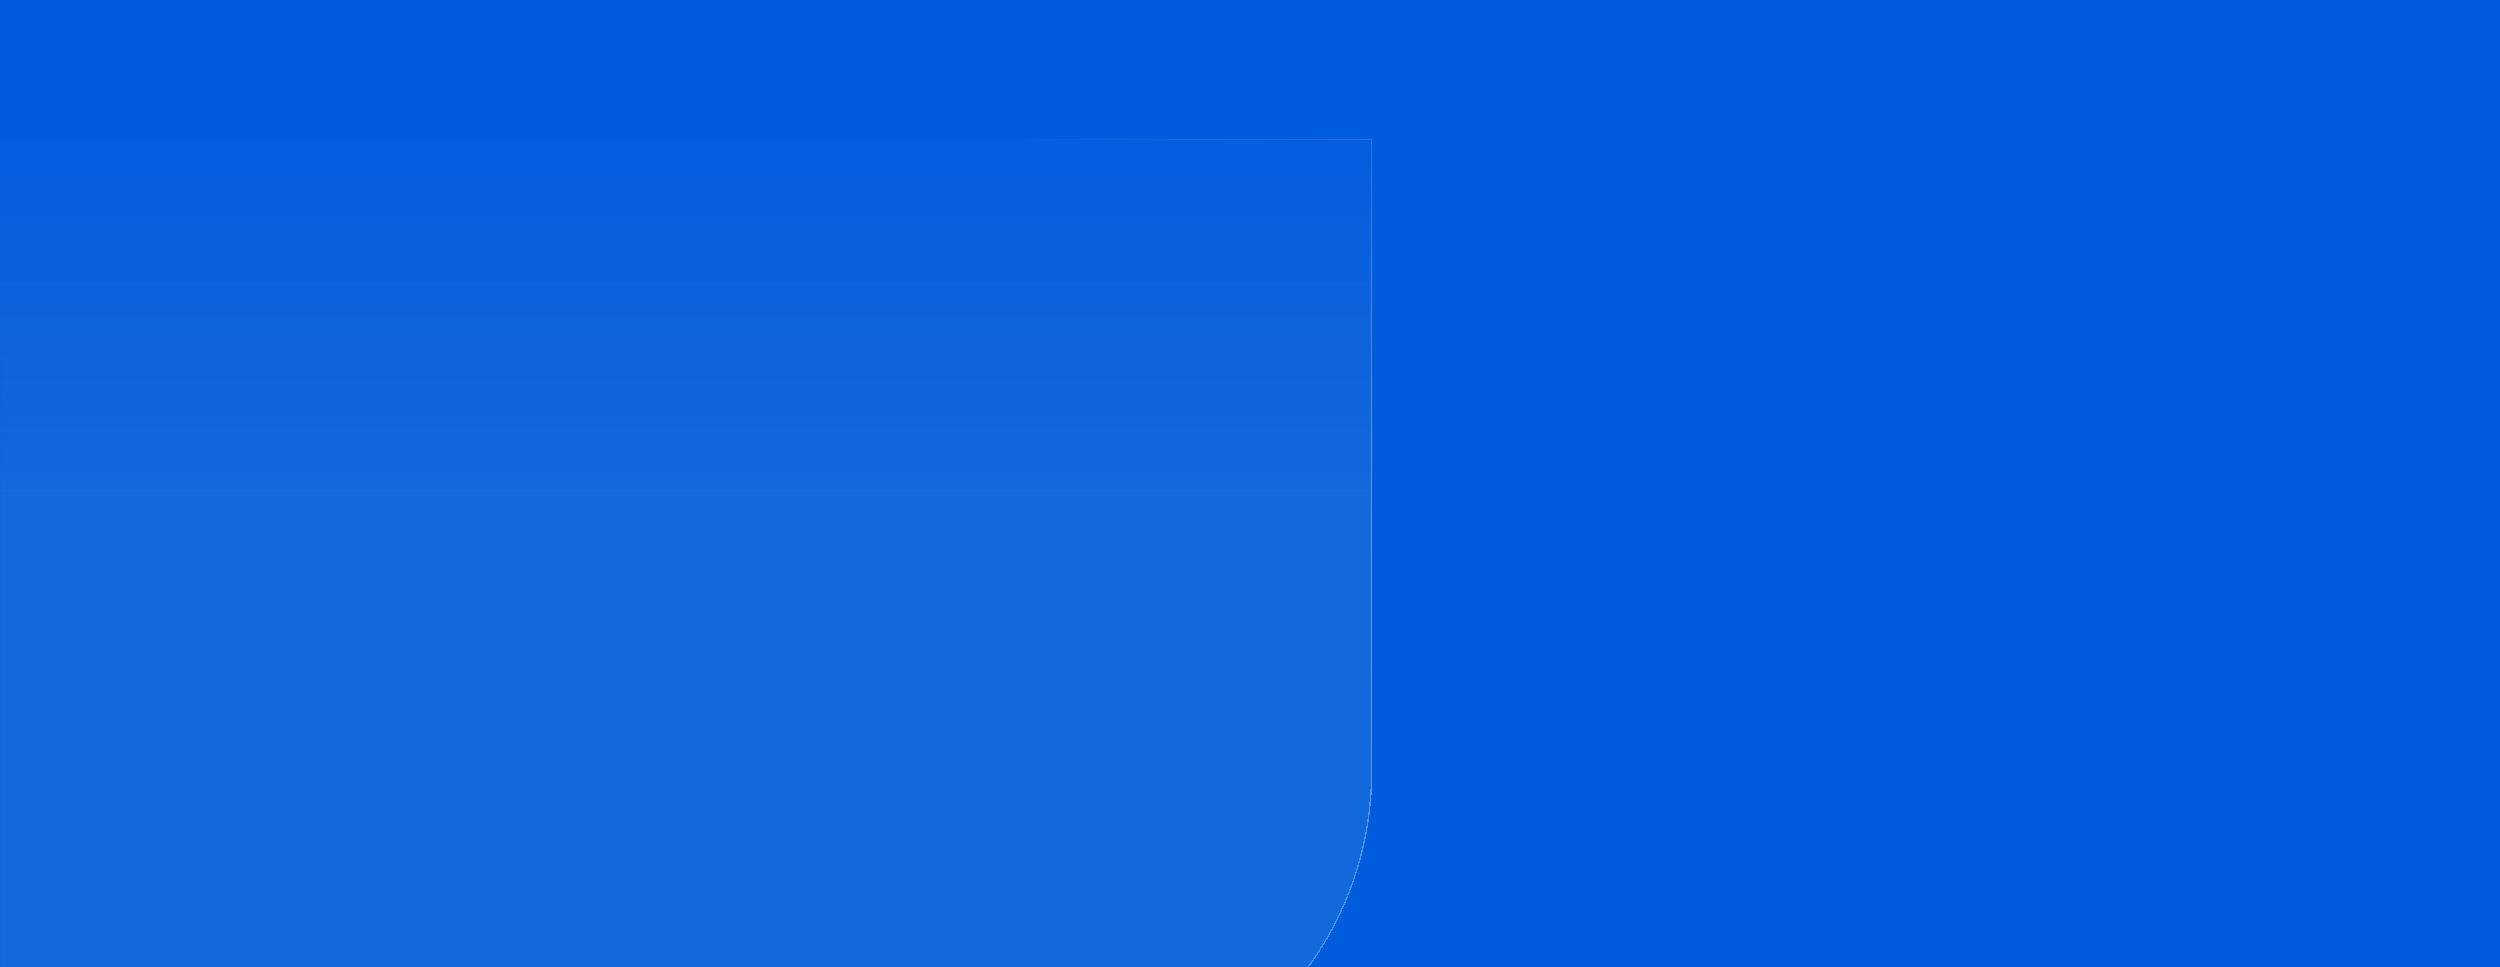 <svg width="1920" height="743" viewBox="0 0 1920 743" fill="none" xmlns="http://www.w3.org/2000/svg">
  <path d="M737 300C737 134.315 871.315 0 1037 0H1995V743H737V300Z" fill="#0047AD"/>
  <mask id="mask0_0_1" style="mask-type:alpha" maskUnits="userSpaceOnUse" x="737" y="0" width="1258" height="743">
    <path d="M737 300C737 134.315 871.315 0 1037 0H1995V743H737V300Z" fill="#0047AD"/>
  </mask>
  <g mask="url(#mask0_0_1)">
    <g clip-path="url(#clip0_0_1)">
      <rect width="1989.96" height="2468.26" transform="translate(290.156 1251.25) rotate(-90)" fill="#005BDD"/>
      <path d="M701.524 2.707L701.524 373.416L1112.89 373.416L1112.89 2.707L701.524 2.707Z" fill="#00398B"/>
      <path d="M701.524 2.707L1112.89 2.707L1112.89 373.416C1003.79 373.416 899.158 334.36 822.011 264.838C744.865 195.317 701.524 101.025 701.524 2.707Z" fill="#0042A0"/>
      <path d="M701.524 2.708C701.524 -95.61 744.865 -189.901 822.011 -259.423C899.158 -328.944 1003.79 -368.001 1112.89 -368.001L1112.89 2.708L701.524 2.708Z" fill="#002965"/>
      <path d="M1112.89 373.417L1112.89 744.126L1524.26 744.126L1524.26 373.417L1112.89 373.417Z" fill="#002965"/>
      <path d="M1112.89 2.707L1112.89 373.416L1524.26 373.416L1524.26 2.707L1112.89 2.707Z" fill="#1F7BFF"/>
      <path d="M1524.31 373.417L1524.31 744.126L1935.68 744.126L1935.68 373.417L1524.31 373.417Z" fill="#0047AD"/>
      <path d="M1524.46 373.416C1524.46 324.734 1535.1 276.529 1555.77 231.552C1576.44 186.576 1606.75 145.709 1644.95 111.285C1683.14 76.862 1728.49 49.556 1778.4 30.926C1828.31 12.296 1881.8 2.707 1935.83 2.707L1935.83 373.416L1524.46 373.416Z" fill="#0069FF"/>
      <path d="M1935.68 373.417L1935.68 744.126L1524.31 373.417L1935.68 373.417Z" fill="#0047AD" fill-opacity="0.7"/>
      <path d="M701.524 373.417L701.524 744.126L1112.89 744.126L1112.89 373.417L701.524 373.417Z" fill="#0047AD"/>
      <path d="M819.178 479.442L819.178 638.102L995.239 638.102L995.239 479.442L819.178 479.442Z" fill="#00398B"/>
      <path d="M1112.89 -368.001L1112.89 2.708L1524.26 2.708L1524.26 -368.001L1112.89 -368.001Z" fill="#1F7BFF"/>
      <path d="M1112.89 373.416L1112.89 2.707L1524.46 2.707C1524.46 101.025 1481.12 195.317 1403.97 264.838C1326.83 334.359 1222.19 373.416 1113.09 373.416L1112.89 373.416Z" fill="#0047AD" fill-opacity="0.8"/>
      <path d="M1112.89 2.708L1112.89 -368.001C1166.93 -368.024 1220.45 -358.453 1270.38 -339.834C1320.31 -321.214 1365.68 -293.912 1403.9 -259.486C1442.12 -225.06 1472.44 -184.185 1493.13 -139.197C1513.81 -94.209 1524.46 -45.989 1524.46 2.708L1112.89 2.708Z" fill="#0069FF"/>
      <path d="M1112.94 2.707L1112.94 186.282C1058.92 186.282 1007.1 166.941 968.898 132.514C930.696 98.087 909.233 51.394 909.233 2.707L1112.94 2.707Z" fill="#0254CA"/>
      <path d="M909.233 2.708C909.233 -45.979 930.696 -92.672 968.898 -127.099C1007.1 -161.526 1058.92 -180.867 1112.94 -180.867L1112.94 2.708L909.233 2.708Z" fill="#0069FF"/>
      <path d="M1316.6 2.707C1316.6 51.387 1295.15 98.073 1256.95 132.499C1218.76 166.924 1166.96 186.27 1112.94 186.282L1112.94 2.707L1316.6 2.707Z" fill="#002965"/>
      <path d="M1316.6 2.708L1112.94 2.708L1112.94 -180.867C1166.96 -180.855 1218.76 -161.509 1256.95 -127.083C1295.15 -92.658 1316.6 -45.971 1316.6 2.708Z" fill="#0047AD"/>
      <path d="M1524.46 -368.001L1935.83 -368.001L1935.83 2.708C1826.72 2.708 1722.09 -36.349 1644.95 -105.87C1567.8 -175.392 1524.46 -269.683 1524.46 -368.001Z" fill="#0047AD"/>
      <path d="M1524.46 -368.001L1935.83 -368.001L1935.83 2.708C1826.72 2.708 1722.09 -36.349 1644.95 -105.87C1567.8 -175.392 1524.46 -269.683 1524.46 -368.001Z" fill="#0047AD"/>
    </g>
  </g>
  <g style="mix-blend-mode:darken">
    <path d="M0 0H1921V743H0V0Z" fill="#005BDD"/>
  </g>
  <mask id="mask1_0_1" style="mask-type:alpha" maskUnits="userSpaceOnUse" x="0" y="0" width="1921" height="743">
    <g style="mix-blend-mode:darken">
      <path d="M0 0H1921V743H0V0Z" fill="#005BDD"/>
    </g>
  </mask>
  <g mask="url(#mask1_0_1)">
    <g filter="url(#filter0_bdi_0_1)">
      <path d="M-71 721.649C-71 733.441 -61.441 743 -49.649 743H861.792C1003.29 743 1118 628.292 1118 486.792V1H-49.649C-61.441 1 -71 10.559 -71 22.351V721.649Z" fill="url(#paint0_linear_0_1)" fill-opacity="0.7" shape-rendering="crispEdges"/>
      <path d="M-70.466 721.649C-70.466 733.146 -61.146 742.466 -49.649 742.466H861.792C1003 742.466 1117.47 627.997 1117.47 486.792V1.534H-49.649C-61.146 1.534 -70.466 10.854 -70.466 22.351V721.649Z" stroke="url(#paint1_linear_0_1)" stroke-width="1.068" shape-rendering="crispEdges"/>
    </g>
  </g>
  <defs>
    <filter id="filter0_bdi_0_1" x="-203.374" y="-13.945" width="1336.32" height="926.683" filterUnits="userSpaceOnUse" color-interpolation-filters="sRGB">
      <feFlood flood-opacity="0" result="BackgroundImageFix"/>
      <feGaussianBlur in="BackgroundImage" stdDeviation="7.473"/>
      <feComposite in2="SourceAlpha" operator="in" result="effect1_backgroundBlur_0_1"/>
      <feColorMatrix in="SourceAlpha" type="matrix" values="0 0 0 0 0 0 0 0 0 0 0 0 0 0 0 0 0 0 127 0" result="hardAlpha"/>
      <feOffset dx="-64.052" dy="101.416"/>
      <feGaussianBlur stdDeviation="34.161"/>
      <feComposite in2="hardAlpha" operator="out"/>
      <feColorMatrix type="matrix" values="0 0 0 0 0 0 0 0 0 0.41 0 0 0 0 1 0 0 0 0.15 0"/>
      <feBlend mode="normal" in2="effect1_backgroundBlur_0_1" result="effect2_dropShadow_0_1"/>
      <feBlend mode="normal" in="SourceGraphic" in2="effect2_dropShadow_0_1" result="shape"/>
      <feColorMatrix in="SourceAlpha" type="matrix" values="0 0 0 0 0 0 0 0 0 0 0 0 0 0 0 0 0 0 127 0" result="hardAlpha"/>
      <feOffset dy="4.27"/>
      <feGaussianBlur stdDeviation="28.823"/>
      <feComposite in2="hardAlpha" operator="arithmetic" k2="-1" k3="1"/>
      <feColorMatrix type="matrix" values="0 0 0 0 1 0 0 0 0 1 0 0 0 0 1 0 0 0 0.25 0"/>
      <feBlend mode="lighten" in2="shape" result="effect3_innerShadow_0_1"/>
    </filter>
    <linearGradient id="paint0_linear_0_1" x1="523.5" y1="743" x2="523.5" y2="-169" gradientUnits="userSpaceOnUse">
      <stop offset="0.51" stop-color="#1A70DB"/>
      <stop offset="0.901" stop-color="#1A69DB" stop-opacity="0"/>
    </linearGradient>
    <linearGradient id="paint1_linear_0_1" x1="1075.9" y1="609.787" x2="871.109" y2="-6.241" gradientUnits="userSpaceOnUse">
      <stop stop-color="#4592FF"/>
      <stop offset="1" stop-color="white" stop-opacity="0"/>
    </linearGradient>
    <clipPath id="clip0_0_1">
      <rect width="1989.96" height="2468.26" fill="white" transform="translate(290.156 1251.25) rotate(-90)"/>
    </clipPath>
  </defs>
</svg>
